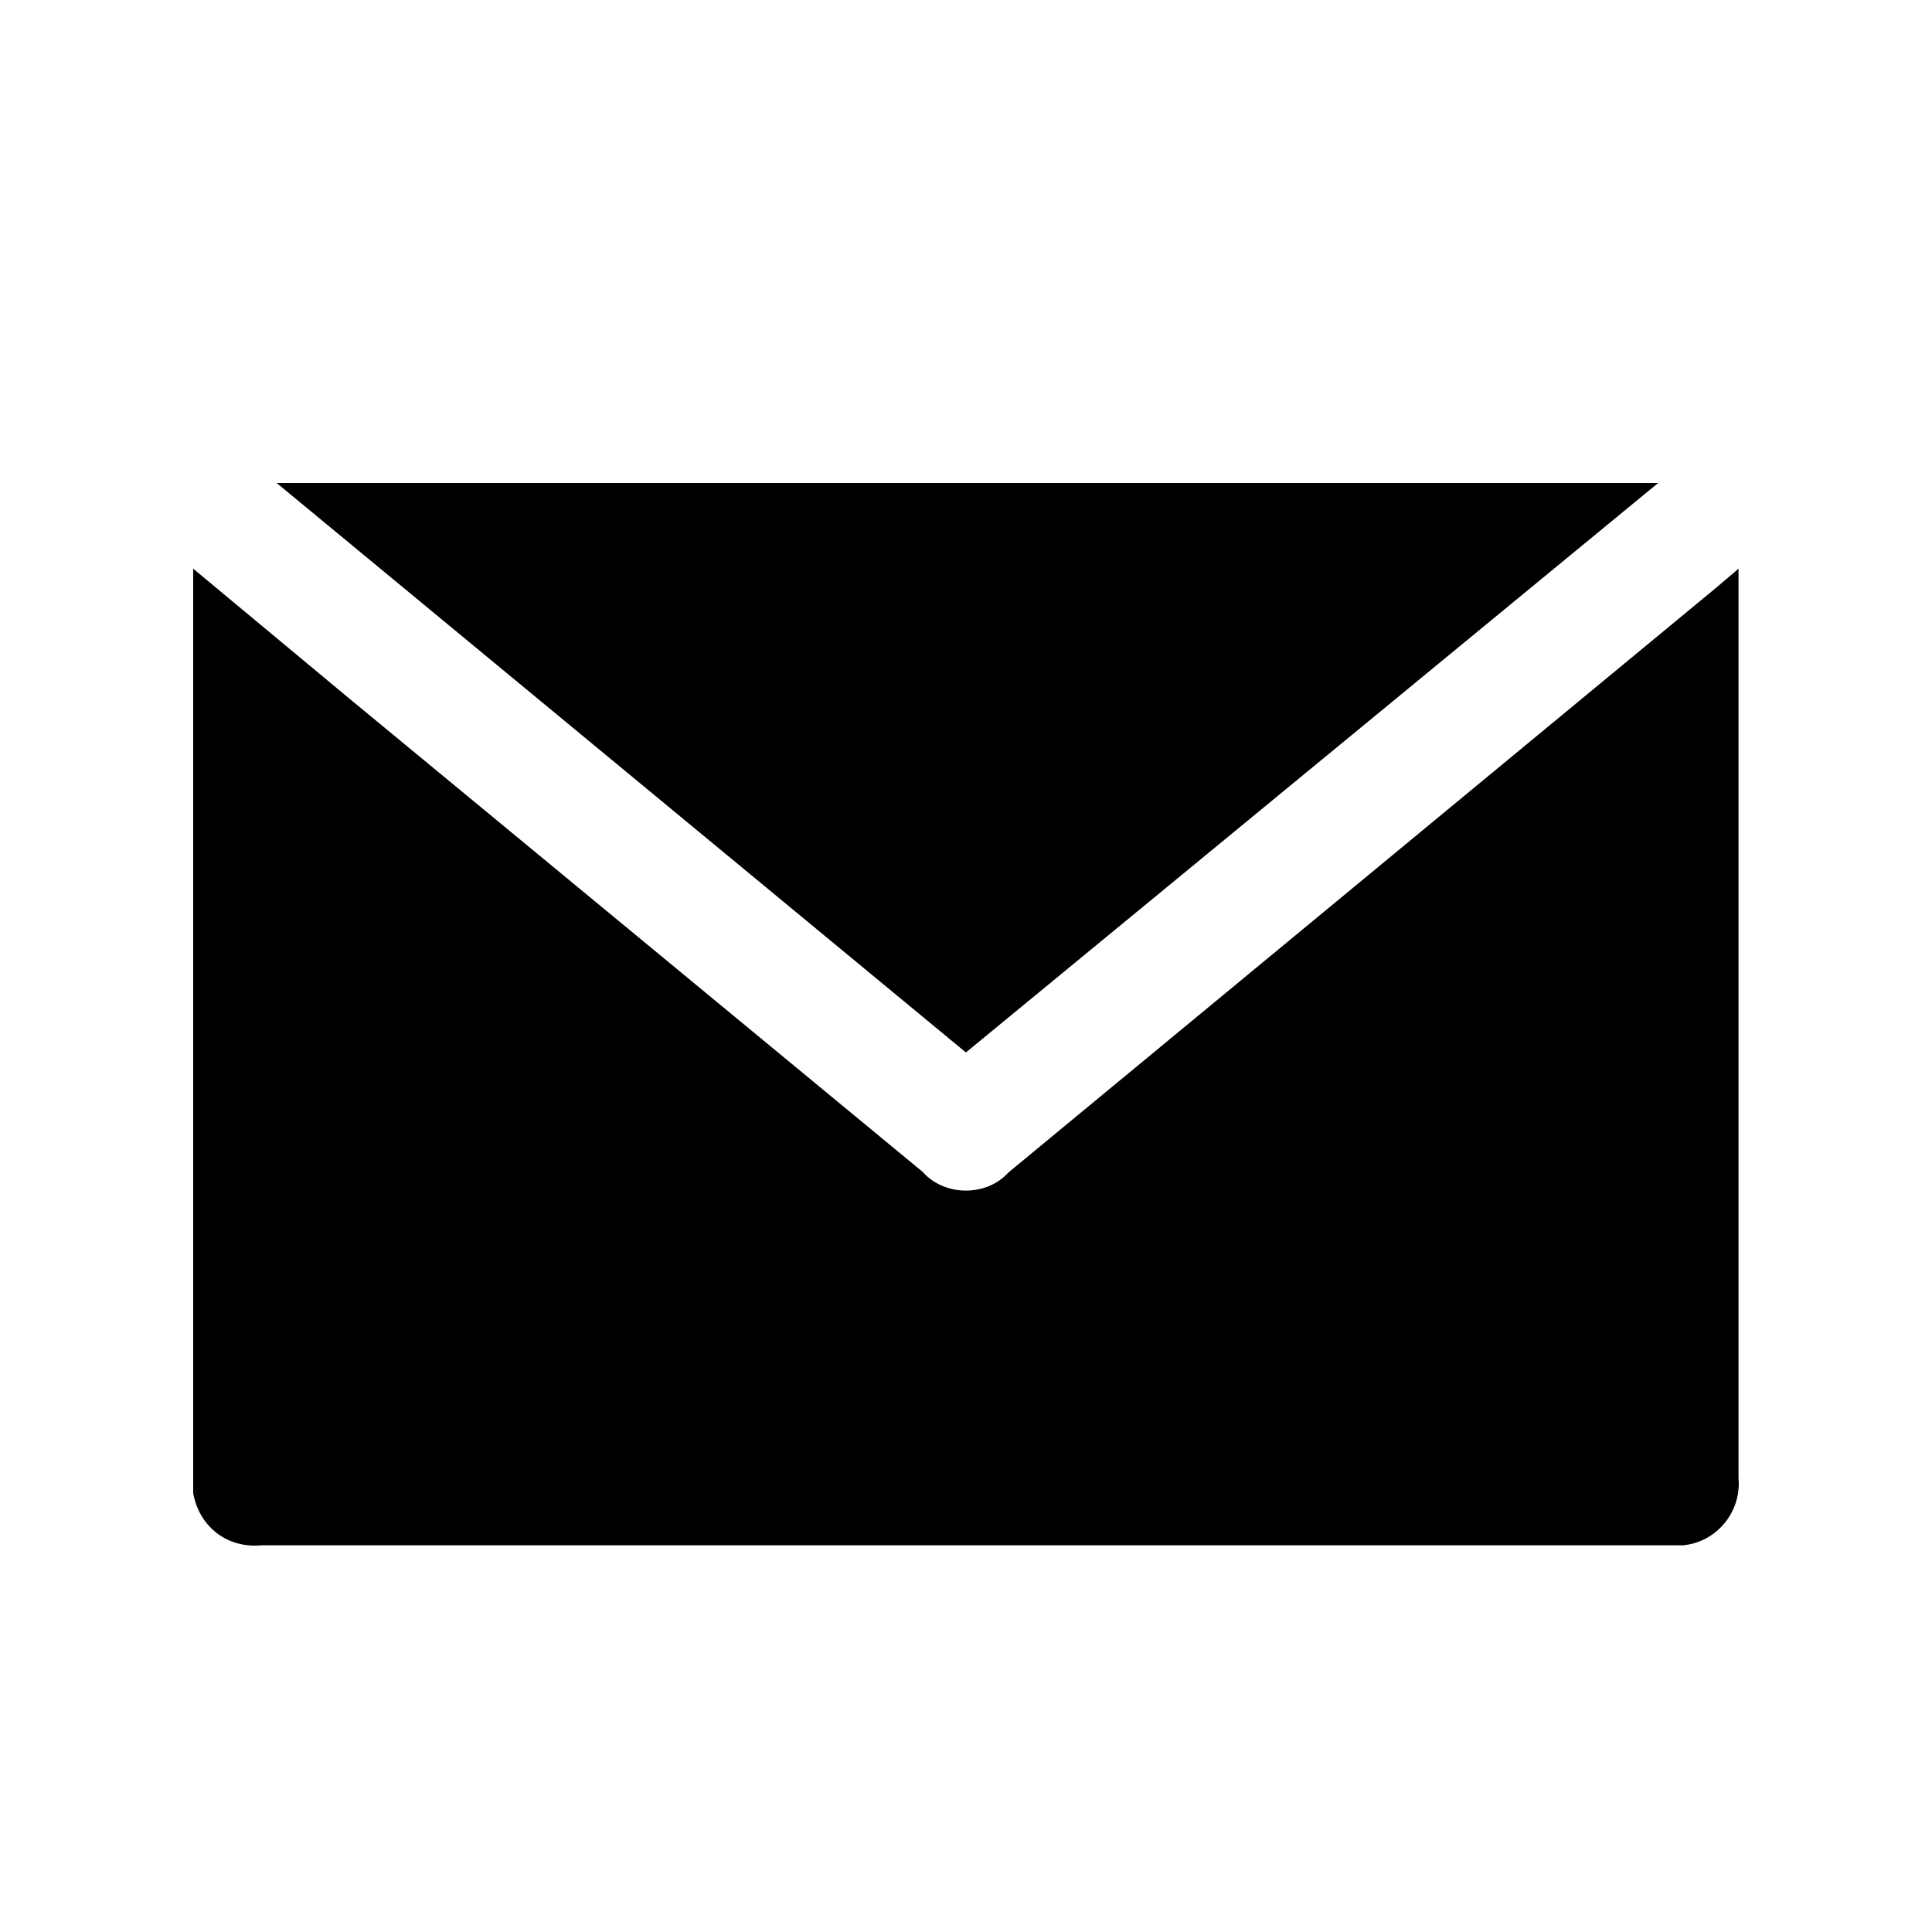 <?xml version="1.0" encoding="UTF-8"?> <svg xmlns="http://www.w3.org/2000/svg" width="20" height="20" viewBox="0 0 20 20" fill="none"> <path d="M17.165 5L9.999 10.895L2.864 5H17.165ZM17.997 15.3C18.029 15.648 17.773 15.965 17.421 15.997C17.389 15.997 17.357 15.997 17.325 15.997H2.704C2.352 16.029 2.064 15.807 2 15.458C2 15.427 2 15.395 2 15.363V6.014C2 5.982 2 5.951 2 5.887L3.6 7.218L9.551 12.131C9.775 12.384 10.191 12.384 10.415 12.162L10.447 12.131L17.773 6.078L17.997 5.887C17.997 5.982 17.997 6.014 17.997 6.078V15.3Z" fill="black"></path> </svg> 